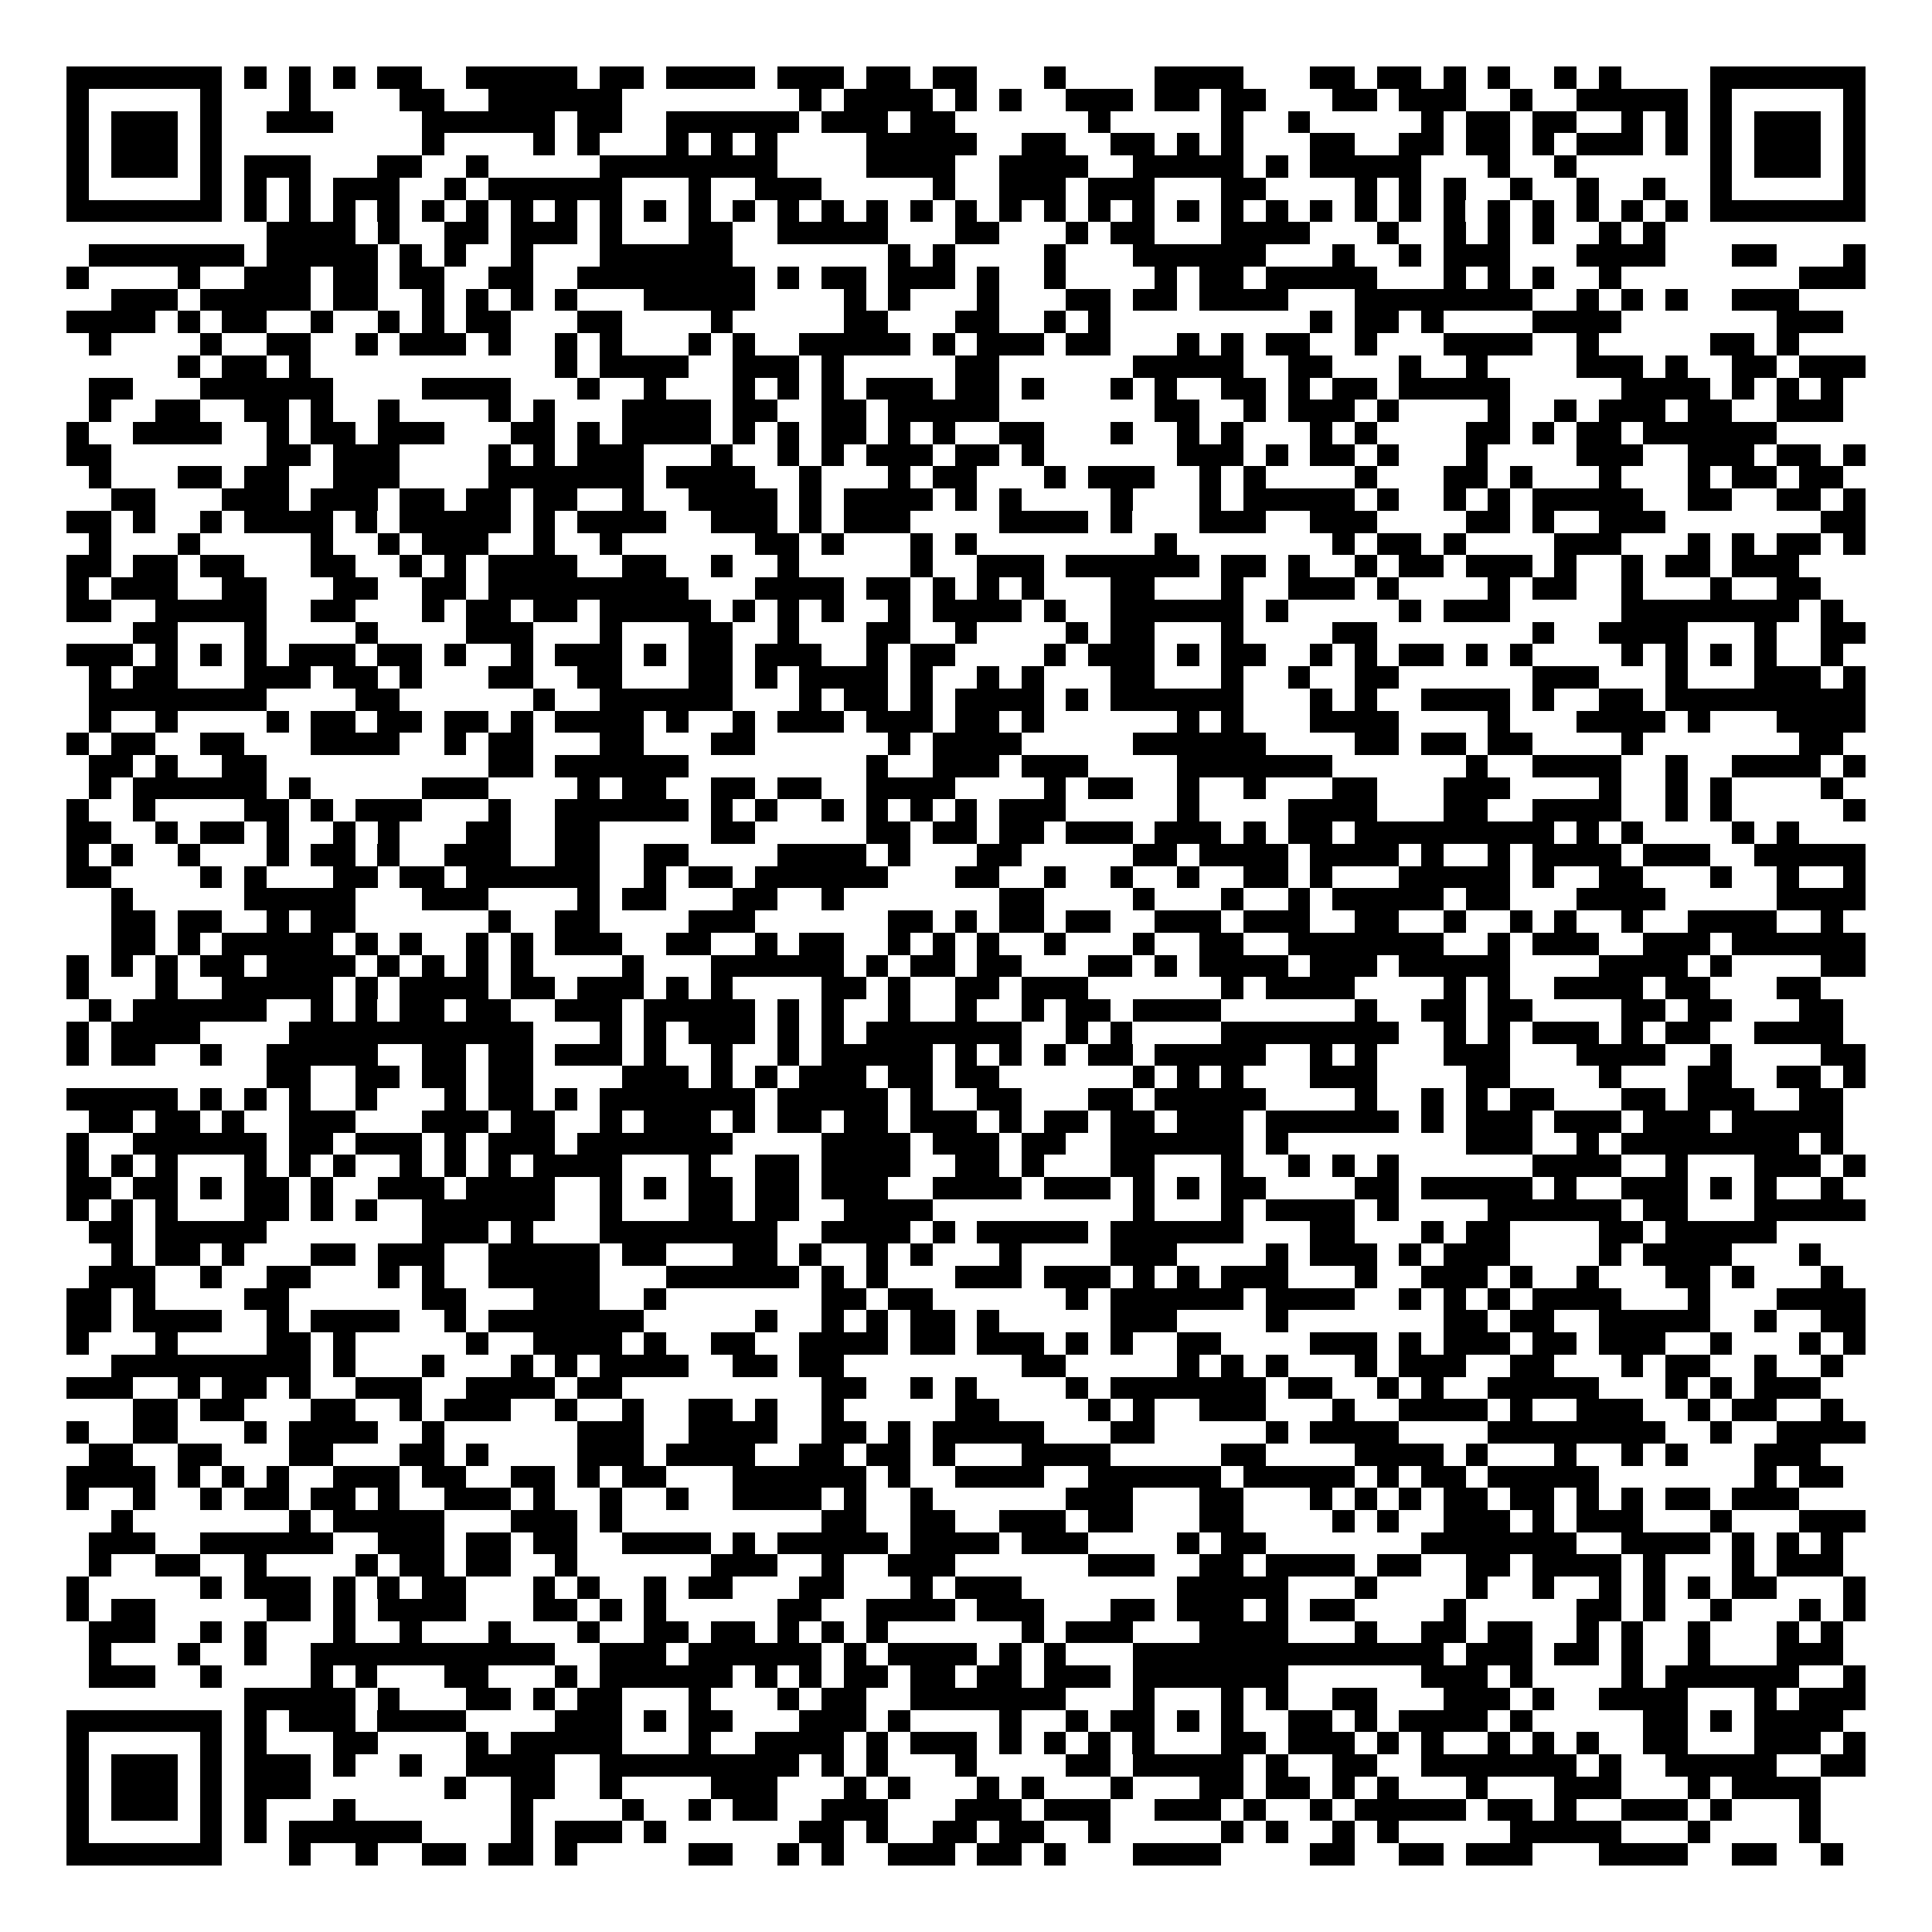 <svg xmlns="http://www.w3.org/2000/svg" width="176" height="176" viewBox="0 0 87 87" shape-rendering="crispEdges"><path fill="#ffffff" d="M0 0h87v87H0z"/><path stroke="#000000" d="M3 3.5h7m1 0h1m1 0h1m1 0h1m1 0h2m2 0h5m1 0h2m1 0h4m1 0h3m1 0h2m1 0h2m3 0h1m4 0h4m3 0h2m1 0h2m1 0h1m1 0h1m2 0h1m1 0h1m4 0h7M3 4.5h1m5 0h1m3 0h1m4 0h2m2 0h6m8 0h1m1 0h4m1 0h1m1 0h1m2 0h3m1 0h2m1 0h2m3 0h2m1 0h3m2 0h1m2 0h5m1 0h1m5 0h1M3 5.5h1m1 0h3m1 0h1m2 0h3m4 0h6m1 0h2m2 0h6m1 0h3m1 0h2m6 0h1m5 0h1m2 0h1m5 0h1m1 0h2m1 0h2m2 0h1m1 0h1m1 0h1m1 0h3m1 0h1M3 6.5h1m1 0h3m1 0h1m9 0h1m4 0h1m1 0h1m3 0h1m1 0h1m1 0h1m4 0h5m2 0h2m2 0h2m1 0h1m1 0h1m3 0h2m2 0h2m1 0h2m1 0h1m1 0h3m1 0h1m1 0h1m1 0h3m1 0h1M3 7.5h1m1 0h3m1 0h1m1 0h3m3 0h2m2 0h1m5 0h8m4 0h4m2 0h4m2 0h5m1 0h1m1 0h5m3 0h1m2 0h1m6 0h1m1 0h3m1 0h1M3 8.5h1m5 0h1m1 0h1m1 0h1m1 0h3m2 0h1m1 0h6m3 0h1m2 0h3m5 0h1m2 0h3m1 0h3m3 0h2m4 0h1m1 0h1m1 0h1m2 0h1m2 0h1m2 0h1m2 0h1m5 0h1M3 9.5h7m1 0h1m1 0h1m1 0h1m1 0h1m1 0h1m1 0h1m1 0h1m1 0h1m1 0h1m1 0h1m1 0h1m1 0h1m1 0h1m1 0h1m1 0h1m1 0h1m1 0h1m1 0h1m1 0h1m1 0h1m1 0h1m1 0h1m1 0h1m1 0h1m1 0h1m1 0h1m1 0h1m1 0h1m1 0h1m1 0h1m1 0h1m1 0h1m1 0h1m1 0h7M12 10.5h4m1 0h1m2 0h2m1 0h3m1 0h1m3 0h2m2 0h5m3 0h2m3 0h1m1 0h2m3 0h4m3 0h1m2 0h1m1 0h1m1 0h1m2 0h1m1 0h1M4 11.5h7m1 0h5m1 0h1m1 0h1m2 0h1m3 0h6m7 0h1m1 0h1m4 0h1m3 0h6m3 0h1m2 0h1m1 0h3m3 0h4m3 0h2m3 0h1M3 12.5h1m4 0h1m2 0h3m1 0h2m1 0h2m2 0h2m2 0h8m1 0h1m1 0h2m1 0h3m1 0h1m2 0h1m4 0h1m1 0h2m1 0h5m3 0h1m1 0h1m1 0h1m2 0h1m8 0h3M5 13.5h3m1 0h5m1 0h2m2 0h1m1 0h1m1 0h1m1 0h1m3 0h5m4 0h1m1 0h1m3 0h1m3 0h2m1 0h2m1 0h4m3 0h8m2 0h1m1 0h1m1 0h1m2 0h3M3 14.5h4m1 0h1m1 0h2m2 0h1m2 0h1m1 0h1m1 0h2m3 0h2m4 0h1m5 0h2m3 0h2m2 0h1m1 0h1m9 0h1m1 0h2m1 0h1m4 0h4m7 0h3M4 15.5h1m4 0h1m2 0h2m2 0h1m1 0h3m1 0h1m2 0h1m1 0h1m3 0h1m1 0h1m2 0h5m1 0h1m1 0h3m1 0h2m3 0h1m1 0h1m1 0h2m2 0h1m3 0h4m2 0h1m5 0h2m1 0h1M8 16.5h1m1 0h2m1 0h1m11 0h1m1 0h4m2 0h3m1 0h1m5 0h2m6 0h5m2 0h2m3 0h1m2 0h1m4 0h3m1 0h1m2 0h2m1 0h3M4 17.5h2m3 0h6m4 0h4m3 0h1m2 0h1m3 0h1m1 0h1m1 0h1m1 0h3m1 0h2m1 0h1m3 0h1m1 0h1m2 0h2m1 0h1m1 0h2m1 0h5m5 0h4m1 0h1m1 0h1m1 0h1M4 18.5h1m2 0h2m2 0h2m1 0h1m2 0h1m4 0h1m1 0h1m3 0h4m1 0h2m2 0h2m1 0h5m7 0h2m2 0h1m1 0h3m1 0h1m4 0h1m2 0h1m1 0h3m1 0h2m2 0h3M3 19.5h1m2 0h4m2 0h1m1 0h2m1 0h3m3 0h2m1 0h1m1 0h4m1 0h1m1 0h1m1 0h2m1 0h1m1 0h1m2 0h2m3 0h1m2 0h1m1 0h1m3 0h1m1 0h1m4 0h2m1 0h1m1 0h2m1 0h6M3 20.5h2m7 0h2m1 0h3m4 0h1m1 0h1m1 0h3m3 0h1m2 0h1m1 0h1m1 0h3m1 0h2m1 0h1m6 0h3m1 0h1m1 0h2m1 0h1m3 0h1m4 0h3m2 0h3m1 0h2m1 0h1M4 21.5h1m3 0h2m1 0h2m2 0h3m4 0h7m1 0h4m2 0h1m3 0h1m1 0h2m3 0h1m1 0h3m2 0h1m1 0h1m4 0h1m3 0h2m1 0h1m3 0h1m3 0h1m1 0h2m1 0h2M5 22.5h2m3 0h3m1 0h3m1 0h2m1 0h2m1 0h2m2 0h1m2 0h4m1 0h1m1 0h4m1 0h1m1 0h1m4 0h1m3 0h1m1 0h5m1 0h1m2 0h1m1 0h1m1 0h5m2 0h2m2 0h2m1 0h1M3 23.5h2m1 0h1m2 0h1m1 0h4m1 0h1m1 0h5m1 0h1m1 0h4m2 0h3m1 0h1m1 0h3m4 0h4m1 0h1m3 0h3m2 0h3m4 0h2m1 0h1m2 0h3m7 0h2M4 24.5h1m3 0h1m5 0h1m2 0h1m1 0h3m2 0h1m2 0h1m6 0h2m1 0h1m3 0h1m1 0h1m8 0h1m7 0h1m1 0h2m1 0h1m4 0h3m3 0h1m1 0h1m1 0h2m1 0h1M3 25.5h2m1 0h2m1 0h2m3 0h2m2 0h1m1 0h1m1 0h4m2 0h2m2 0h1m2 0h1m5 0h1m2 0h3m1 0h6m1 0h2m1 0h1m2 0h1m1 0h2m1 0h3m1 0h1m2 0h1m1 0h2m1 0h3M3 26.5h1m1 0h3m2 0h2m3 0h2m2 0h2m1 0h9m3 0h4m1 0h2m1 0h1m1 0h1m1 0h1m3 0h2m3 0h1m2 0h3m1 0h1m4 0h1m1 0h2m2 0h1m3 0h1m2 0h2M3 27.5h2m2 0h5m2 0h2m3 0h1m1 0h2m1 0h2m1 0h5m1 0h1m1 0h1m1 0h1m2 0h1m1 0h4m1 0h1m2 0h6m1 0h1m5 0h1m1 0h3m5 0h8m1 0h1M6 28.5h2m3 0h1m4 0h1m4 0h3m3 0h1m3 0h2m2 0h1m3 0h2m2 0h1m4 0h1m1 0h2m3 0h1m4 0h2m7 0h1m2 0h4m3 0h1m2 0h2M3 29.5h3m1 0h1m1 0h1m1 0h1m1 0h3m1 0h2m1 0h1m2 0h1m1 0h3m1 0h1m1 0h2m1 0h3m2 0h1m1 0h2m4 0h1m1 0h3m1 0h1m1 0h2m2 0h1m1 0h1m1 0h2m1 0h1m1 0h1m4 0h1m1 0h1m1 0h1m1 0h1m2 0h1M4 30.5h1m1 0h2m3 0h3m1 0h2m1 0h1m3 0h2m2 0h2m3 0h2m1 0h1m1 0h4m1 0h1m2 0h1m1 0h1m3 0h2m3 0h1m2 0h1m2 0h2m6 0h3m3 0h1m3 0h3m1 0h1M4 31.5h8m4 0h2m6 0h1m2 0h6m3 0h1m1 0h2m1 0h1m1 0h4m1 0h1m1 0h6m3 0h1m1 0h1m2 0h4m1 0h1m2 0h2m1 0h9M4 32.5h1m2 0h1m4 0h1m1 0h2m1 0h2m1 0h2m1 0h1m1 0h4m1 0h1m2 0h1m1 0h3m1 0h3m1 0h2m1 0h1m6 0h1m1 0h1m3 0h4m4 0h1m3 0h4m1 0h1m3 0h4M3 33.5h1m1 0h2m2 0h2m3 0h4m2 0h1m1 0h2m3 0h2m3 0h2m6 0h1m1 0h4m5 0h6m4 0h2m1 0h2m1 0h2m4 0h1m7 0h2M4 34.5h2m1 0h1m2 0h2m10 0h2m1 0h6m8 0h1m2 0h3m1 0h3m4 0h7m6 0h1m2 0h4m2 0h1m2 0h4m1 0h1M4 35.5h1m1 0h6m1 0h1m5 0h3m4 0h1m1 0h2m2 0h2m1 0h2m2 0h4m4 0h1m1 0h2m2 0h1m2 0h1m3 0h2m3 0h3m4 0h1m2 0h1m1 0h1m4 0h1M3 36.5h1m2 0h1m4 0h2m1 0h1m1 0h3m3 0h1m2 0h6m1 0h1m1 0h1m2 0h1m1 0h1m1 0h1m1 0h1m1 0h3m5 0h1m4 0h4m3 0h2m2 0h4m2 0h1m1 0h1m5 0h1M3 37.5h2m2 0h1m1 0h2m1 0h1m2 0h1m1 0h1m3 0h2m2 0h2m5 0h2m5 0h2m1 0h2m1 0h2m1 0h3m1 0h3m1 0h1m1 0h2m1 0h9m1 0h1m1 0h1m4 0h1m1 0h1M3 38.5h1m1 0h1m2 0h1m3 0h1m1 0h2m1 0h1m2 0h3m2 0h2m2 0h2m4 0h4m1 0h1m3 0h2m5 0h2m1 0h4m1 0h4m1 0h1m2 0h1m1 0h4m1 0h3m2 0h5M3 39.5h2m4 0h1m1 0h1m3 0h2m1 0h2m1 0h6m2 0h1m1 0h2m1 0h6m3 0h2m2 0h1m2 0h1m2 0h1m2 0h2m1 0h1m3 0h5m1 0h1m2 0h2m3 0h1m2 0h1m2 0h1M5 40.5h1m5 0h5m3 0h3m4 0h1m1 0h2m3 0h2m2 0h1m7 0h2m4 0h1m3 0h1m2 0h1m1 0h5m1 0h2m3 0h4m5 0h4M5 41.5h2m1 0h2m2 0h1m1 0h2m6 0h1m2 0h2m4 0h3m6 0h2m1 0h1m1 0h2m1 0h2m2 0h3m1 0h3m2 0h2m2 0h1m2 0h1m1 0h1m2 0h1m2 0h4m2 0h1M5 42.5h2m1 0h1m1 0h5m1 0h1m1 0h1m2 0h1m1 0h1m1 0h3m2 0h2m2 0h1m1 0h2m2 0h1m1 0h1m1 0h1m2 0h1m3 0h1m2 0h2m2 0h7m2 0h1m1 0h3m2 0h3m1 0h6M3 43.5h1m1 0h1m1 0h1m1 0h2m1 0h4m1 0h1m1 0h1m1 0h1m1 0h1m4 0h1m3 0h6m1 0h1m1 0h2m1 0h2m3 0h2m1 0h1m1 0h4m1 0h3m1 0h5m4 0h4m1 0h1m4 0h2M3 44.5h1m3 0h1m2 0h5m1 0h1m1 0h4m1 0h2m1 0h3m1 0h1m1 0h1m4 0h2m1 0h1m2 0h2m1 0h3m6 0h1m1 0h4m4 0h1m1 0h1m2 0h4m1 0h2m3 0h2M4 45.5h1m1 0h6m2 0h1m1 0h1m1 0h2m1 0h2m2 0h3m1 0h5m1 0h1m1 0h1m2 0h1m2 0h1m2 0h1m1 0h2m1 0h4m6 0h1m2 0h2m1 0h2m4 0h2m1 0h2m3 0h2M3 46.5h1m1 0h4m4 0h11m3 0h1m1 0h1m1 0h3m1 0h1m1 0h1m1 0h7m2 0h1m1 0h1m4 0h8m2 0h1m1 0h1m1 0h3m1 0h1m1 0h2m2 0h4M3 47.5h1m1 0h2m2 0h1m2 0h5m2 0h2m1 0h2m1 0h3m1 0h1m2 0h1m2 0h1m1 0h5m1 0h1m1 0h1m1 0h1m1 0h2m1 0h5m2 0h1m1 0h1m3 0h3m3 0h4m2 0h1m4 0h2M12 48.5h2m2 0h2m1 0h2m1 0h2m4 0h3m1 0h1m1 0h1m1 0h3m1 0h2m1 0h2m6 0h1m1 0h1m1 0h1m3 0h3m4 0h2m4 0h1m3 0h2m2 0h2m1 0h1M3 49.5h5m1 0h1m1 0h1m1 0h1m2 0h1m3 0h1m1 0h2m1 0h1m1 0h7m1 0h5m1 0h1m2 0h2m3 0h2m1 0h5m4 0h1m2 0h1m1 0h1m1 0h2m3 0h2m1 0h3m2 0h2M4 50.5h2m1 0h2m1 0h1m2 0h3m3 0h3m1 0h2m2 0h1m1 0h3m1 0h1m1 0h2m1 0h2m1 0h3m1 0h1m1 0h2m1 0h2m1 0h3m1 0h6m1 0h1m1 0h3m1 0h3m1 0h3m1 0h5M3 51.5h1m2 0h6m1 0h2m1 0h3m1 0h1m1 0h3m1 0h7m4 0h4m1 0h3m1 0h2m2 0h6m1 0h1m8 0h3m2 0h1m1 0h8m1 0h1M3 52.5h1m1 0h1m1 0h1m3 0h1m1 0h1m1 0h1m2 0h1m1 0h1m1 0h1m1 0h4m3 0h1m2 0h2m1 0h4m2 0h2m1 0h1m3 0h2m3 0h1m2 0h1m1 0h1m1 0h1m6 0h4m2 0h1m3 0h3m1 0h1M3 53.5h2m1 0h2m1 0h1m1 0h2m1 0h1m2 0h3m1 0h4m2 0h1m1 0h1m1 0h2m1 0h2m1 0h3m2 0h4m1 0h3m1 0h1m1 0h1m1 0h2m4 0h2m1 0h5m1 0h1m2 0h3m1 0h1m1 0h1m2 0h1M3 54.5h1m1 0h1m1 0h1m3 0h2m1 0h1m1 0h1m2 0h6m2 0h1m3 0h2m1 0h2m2 0h4m9 0h1m3 0h1m1 0h4m1 0h1m4 0h6m1 0h2m3 0h5M4 55.5h2m1 0h5m7 0h3m1 0h1m3 0h8m2 0h4m1 0h1m1 0h5m1 0h6m3 0h2m3 0h1m1 0h2m4 0h2m1 0h5M5 56.5h1m1 0h2m1 0h1m3 0h2m1 0h3m2 0h5m1 0h2m3 0h2m1 0h1m2 0h1m1 0h1m3 0h1m4 0h3m4 0h1m1 0h3m1 0h1m1 0h3m4 0h1m1 0h4m3 0h1M4 57.5h3m2 0h1m2 0h2m3 0h1m1 0h1m2 0h5m3 0h6m1 0h1m1 0h1m3 0h3m1 0h3m1 0h1m1 0h1m1 0h3m3 0h1m2 0h3m1 0h1m2 0h1m3 0h2m1 0h1m3 0h1M3 58.5h2m1 0h1m4 0h2m6 0h2m3 0h3m2 0h1m7 0h2m1 0h2m6 0h1m1 0h6m1 0h4m2 0h1m1 0h1m1 0h1m1 0h4m3 0h1m3 0h4M3 59.5h2m1 0h4m2 0h1m1 0h4m2 0h1m1 0h7m5 0h1m2 0h1m1 0h1m1 0h2m1 0h1m5 0h3m4 0h1m7 0h2m1 0h2m2 0h5m2 0h1m2 0h2M3 60.5h1m3 0h1m4 0h2m1 0h1m5 0h1m2 0h4m1 0h1m2 0h2m2 0h4m1 0h2m1 0h3m1 0h1m1 0h1m2 0h2m4 0h3m1 0h1m1 0h3m1 0h2m1 0h3m2 0h1m3 0h1m1 0h1M5 61.5h9m1 0h1m3 0h1m3 0h1m1 0h1m1 0h4m2 0h2m1 0h2m8 0h2m5 0h1m1 0h1m1 0h1m3 0h1m1 0h3m2 0h2m3 0h1m1 0h2m2 0h1m2 0h1M3 62.5h3m2 0h1m1 0h2m1 0h1m2 0h3m2 0h4m1 0h2m9 0h2m2 0h1m1 0h1m4 0h1m1 0h7m1 0h2m2 0h1m1 0h1m2 0h5m3 0h1m1 0h1m1 0h3M6 63.5h2m1 0h2m3 0h2m2 0h1m1 0h3m2 0h1m2 0h1m2 0h2m1 0h1m2 0h1m5 0h2m4 0h1m1 0h1m2 0h3m3 0h1m2 0h4m1 0h1m2 0h3m2 0h1m1 0h2m2 0h1M3 64.5h1m2 0h2m3 0h1m1 0h4m2 0h1m6 0h3m2 0h4m2 0h2m1 0h1m1 0h5m3 0h2m5 0h1m1 0h4m4 0h8m2 0h1m2 0h4M4 65.5h2m2 0h2m3 0h2m3 0h2m1 0h1m4 0h3m1 0h4m2 0h2m1 0h2m1 0h1m3 0h4m5 0h2m4 0h4m1 0h1m3 0h1m2 0h1m1 0h1m3 0h3M3 66.5h4m1 0h1m1 0h1m1 0h1m2 0h3m1 0h2m2 0h2m1 0h1m1 0h2m3 0h6m1 0h1m2 0h4m2 0h6m1 0h5m1 0h1m1 0h2m1 0h5m7 0h1m1 0h2M3 67.5h1m2 0h1m2 0h1m1 0h2m1 0h2m1 0h1m2 0h3m1 0h1m2 0h1m2 0h1m2 0h4m1 0h1m2 0h1m6 0h3m3 0h2m3 0h1m1 0h1m1 0h1m1 0h2m1 0h2m1 0h1m1 0h1m1 0h2m1 0h3M5 68.5h1m7 0h1m1 0h5m3 0h3m1 0h1m9 0h2m2 0h2m2 0h3m1 0h2m3 0h2m4 0h1m1 0h1m2 0h3m1 0h1m1 0h3m3 0h1m3 0h3M4 69.5h3m2 0h6m2 0h3m1 0h2m1 0h2m2 0h4m1 0h1m1 0h5m1 0h4m1 0h3m4 0h1m1 0h2m7 0h7m2 0h4m1 0h1m1 0h1m1 0h1M4 70.5h1m2 0h2m2 0h1m4 0h1m1 0h2m1 0h2m2 0h1m6 0h3m2 0h1m2 0h3m6 0h3m2 0h2m1 0h4m1 0h2m2 0h2m1 0h4m1 0h1m3 0h1m1 0h3M3 71.5h1m5 0h1m1 0h3m1 0h1m1 0h1m1 0h2m3 0h1m1 0h1m2 0h1m1 0h2m3 0h2m3 0h1m1 0h3m7 0h5m3 0h1m4 0h1m2 0h1m2 0h1m1 0h1m1 0h1m1 0h2m3 0h1M3 72.5h1m1 0h2m5 0h2m1 0h1m1 0h4m3 0h2m1 0h1m1 0h1m5 0h2m2 0h4m1 0h3m3 0h2m1 0h3m1 0h1m1 0h2m4 0h1m5 0h2m1 0h1m2 0h1m3 0h1m1 0h1M4 73.5h3m2 0h1m1 0h1m3 0h1m2 0h1m3 0h1m3 0h1m2 0h2m1 0h2m1 0h1m1 0h1m1 0h1m6 0h1m1 0h3m3 0h4m3 0h1m2 0h2m1 0h2m2 0h1m1 0h1m2 0h1m3 0h1m1 0h1M4 74.5h1m3 0h1m2 0h1m2 0h11m2 0h3m1 0h6m1 0h1m1 0h4m1 0h1m1 0h1m3 0h14m1 0h3m1 0h2m1 0h1m2 0h1m3 0h3M4 75.5h3m2 0h1m4 0h1m1 0h1m3 0h2m3 0h1m1 0h6m1 0h1m1 0h1m1 0h2m1 0h2m1 0h2m1 0h3m1 0h7m6 0h3m1 0h1m4 0h1m1 0h6m2 0h1M11 76.5h5m1 0h1m3 0h2m1 0h1m1 0h2m3 0h1m3 0h1m1 0h2m2 0h7m3 0h1m3 0h1m1 0h1m2 0h2m3 0h3m1 0h1m2 0h4m3 0h1m1 0h3M3 77.5h7m1 0h1m1 0h3m1 0h4m4 0h3m1 0h1m1 0h2m3 0h3m1 0h1m4 0h1m2 0h1m1 0h2m1 0h1m1 0h1m2 0h2m1 0h1m1 0h4m1 0h1m5 0h2m1 0h1m1 0h4M3 78.5h1m5 0h1m1 0h1m3 0h2m4 0h1m1 0h5m3 0h1m2 0h4m1 0h1m1 0h3m1 0h1m1 0h1m1 0h1m1 0h1m3 0h2m1 0h3m1 0h1m1 0h1m2 0h1m1 0h1m1 0h1m2 0h2m3 0h3m1 0h1M3 79.5h1m1 0h3m1 0h1m1 0h3m1 0h1m2 0h1m2 0h4m2 0h9m1 0h1m1 0h1m3 0h1m4 0h2m1 0h5m1 0h1m2 0h2m2 0h7m1 0h1m2 0h5m2 0h2M3 80.5h1m1 0h3m1 0h1m1 0h3m6 0h1m2 0h2m2 0h1m4 0h3m3 0h1m1 0h1m3 0h1m1 0h1m3 0h1m3 0h2m1 0h2m1 0h1m1 0h1m3 0h1m3 0h3m3 0h1m1 0h4M3 81.5h1m1 0h3m1 0h1m1 0h1m3 0h1m7 0h1m4 0h1m2 0h1m1 0h2m2 0h3m3 0h3m1 0h3m2 0h3m1 0h1m2 0h1m1 0h5m1 0h2m1 0h1m2 0h3m1 0h1m3 0h1M3 82.5h1m5 0h1m1 0h1m1 0h6m4 0h1m1 0h3m1 0h1m6 0h2m1 0h1m2 0h2m1 0h2m2 0h1m5 0h1m1 0h1m2 0h1m1 0h1m5 0h5m3 0h1m4 0h1M3 83.5h7m3 0h1m2 0h1m2 0h2m1 0h2m1 0h1m5 0h2m2 0h1m1 0h1m2 0h3m1 0h2m1 0h1m3 0h4m4 0h2m2 0h2m1 0h3m3 0h4m2 0h2m2 0h1"/></svg>
